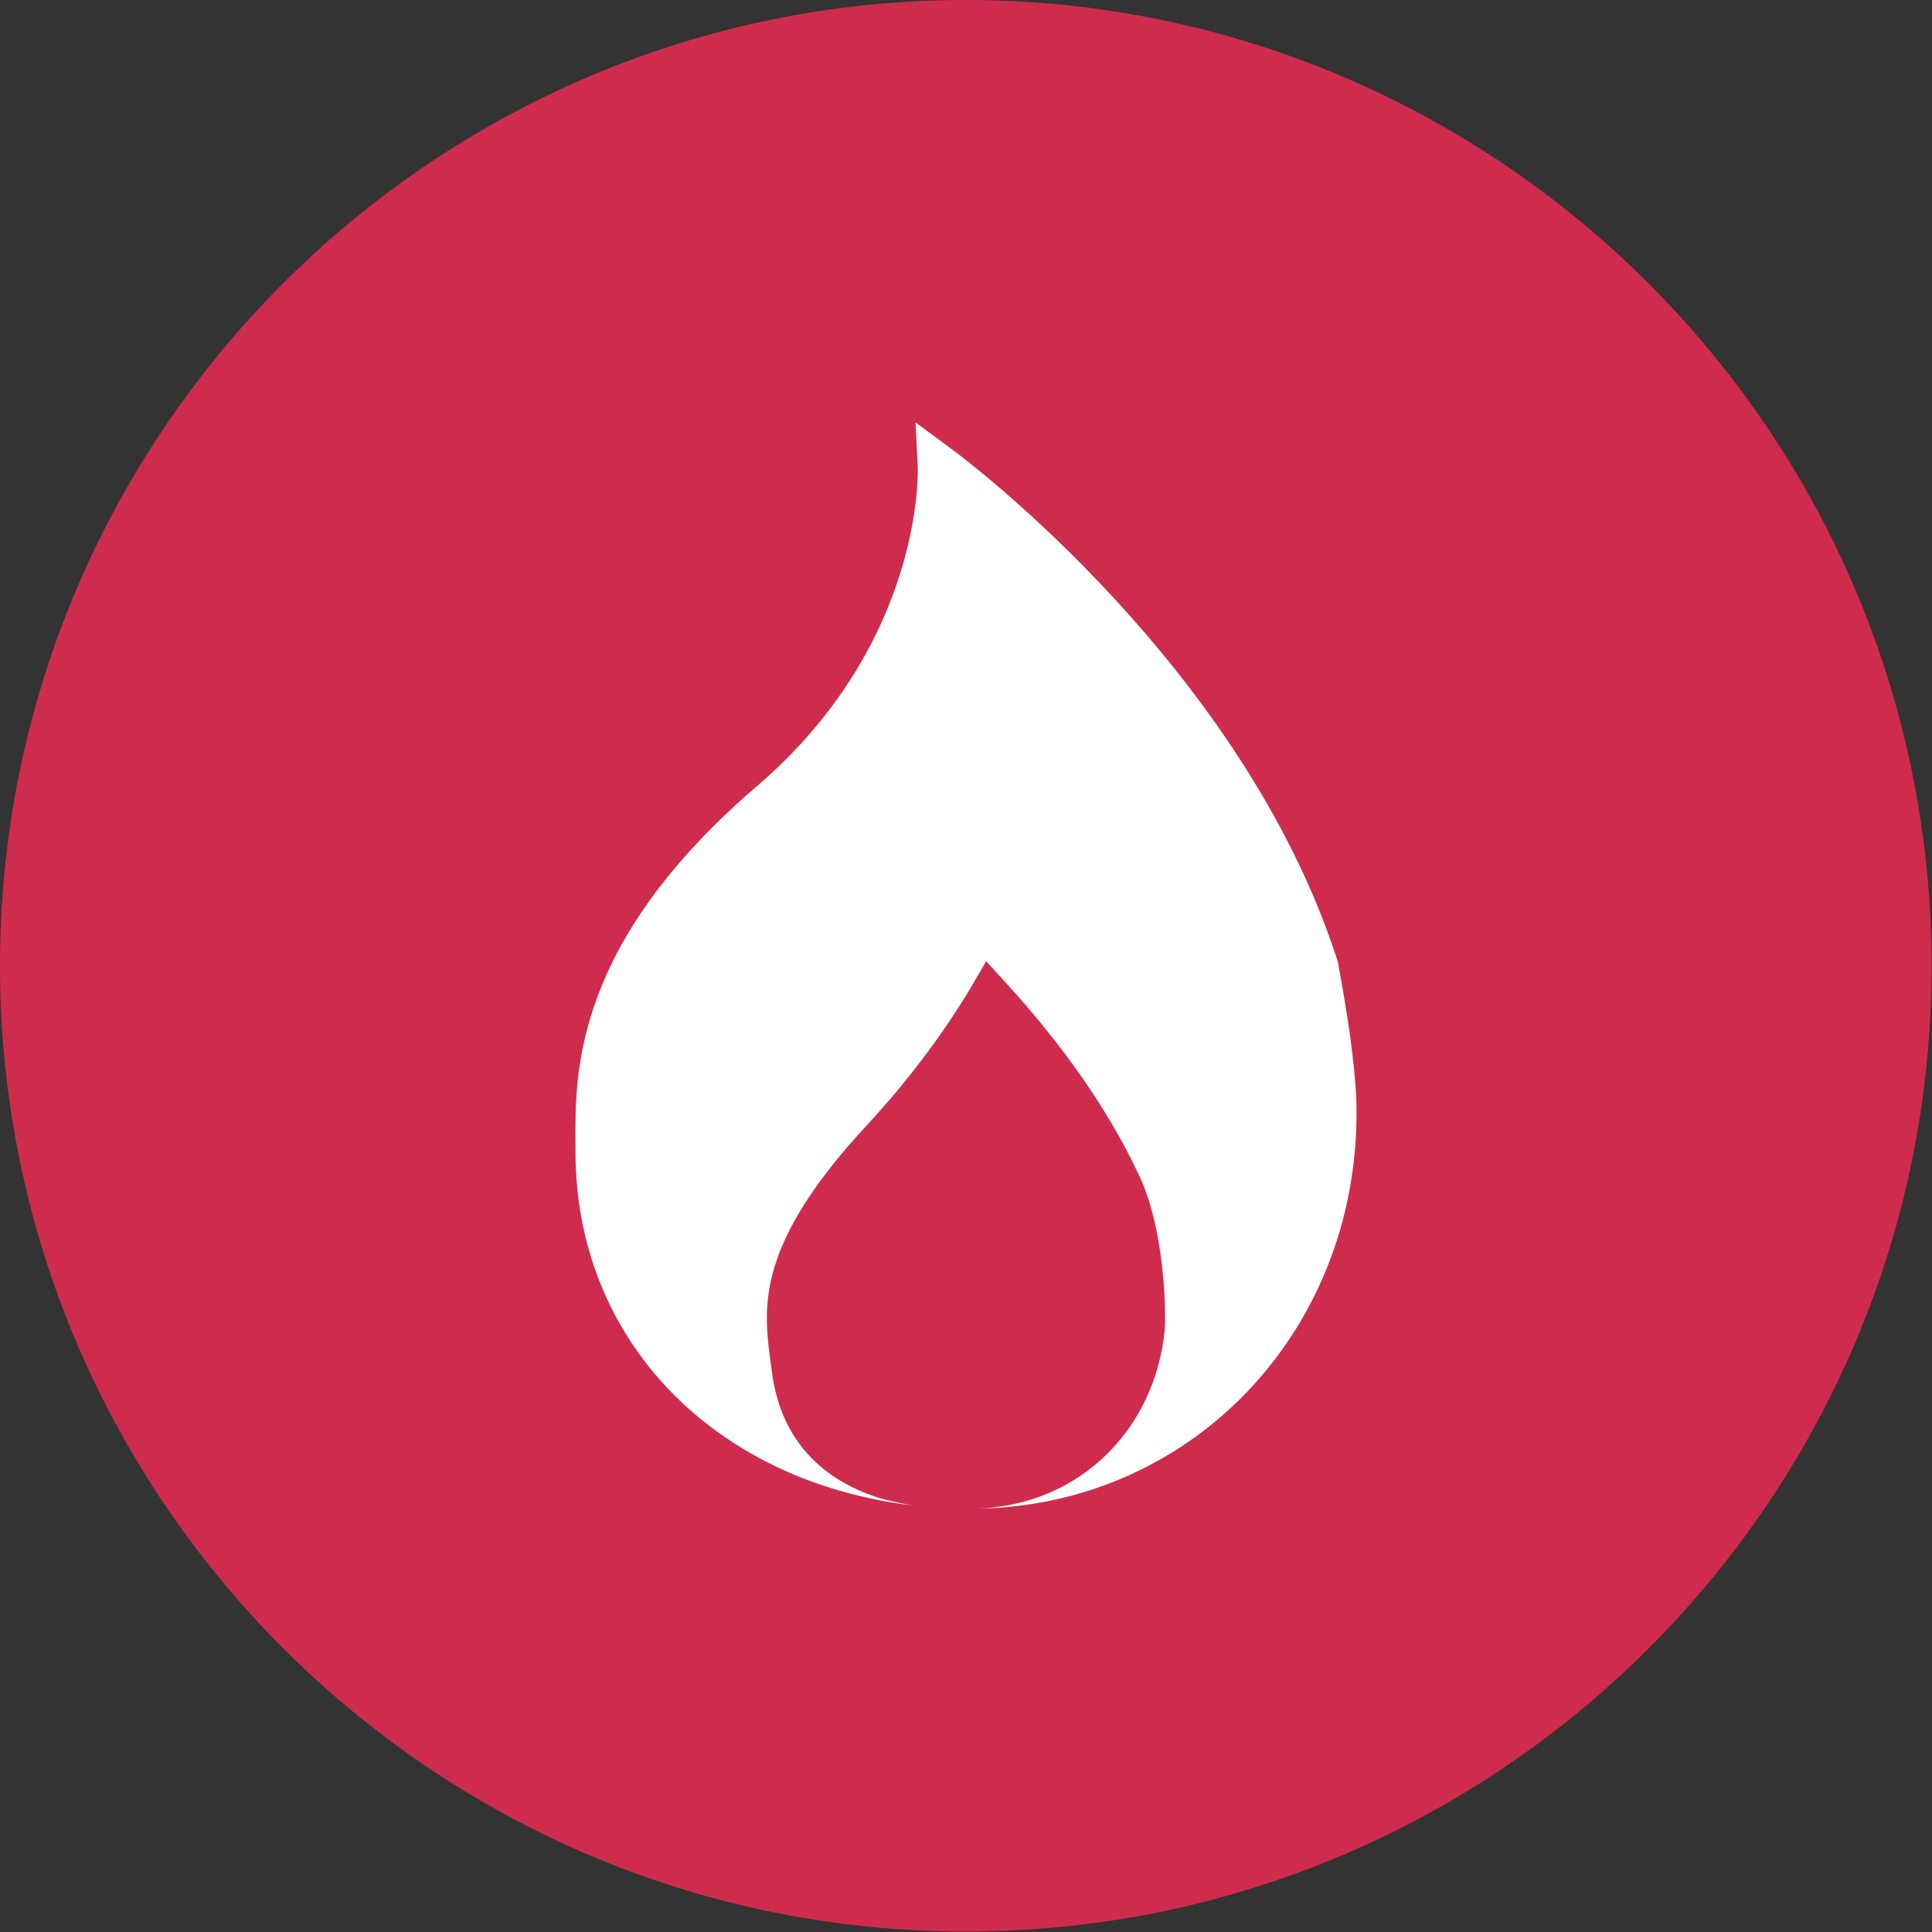 <?xml version="1.0" encoding="utf-8"?>
<!-- Generator: Adobe Illustrator 19.0.0, SVG Export Plug-In . SVG Version: 6.00 Build 0)  -->
<svg version="1.1" id="Layer_1" xmlns="http://www.w3.org/2000/svg" xmlns:xlink="http://www.w3.org/1999/xlink" x="0px" y="0px"
	 viewBox="-1997.3 -535.2 426.7 426.7" style="enable-background:new -1997.3 -535.2 426.7 426.7;" xml:space="preserve">
<rect x="-1997.3" y="-535.2" width="426.7" height="426.7" fill="#333333" stroke="none"/>
<g>
	<path style="fill:#CF2C4D;" d="M-1784-108.6c-117.6,0-213.3-95.7-213.3-213.3c0-117.6,95.7-213.3,213.3-213.3
		c117.6,0,213.3,95.7,213.3,213.3C-1570.6-204.3-1666.3-108.6-1784-108.6z"/>
	<path style="fill:#FFFFFF;" d="M-1701.7-322.1l-0.1-0.6c-20.8-65.2-82.7-111.4-85.3-113.3l-8-5.9l0.5,9.9c0,0.4,1.5,38.7-35.6,70.5
		c-40.3,34.6-40.1,63.1-40,78.5l0,2.1c0,41.8,30.7,73,74.6,78.2c-2.4-0.4-4.8-0.9-7.3-1.6c-14.2-4.4-22.4-14.3-24-28.6l-0.4-2.8
		c-1.3-11-2.9-24.7,21.2-50.7c9-9.7,16.9-20.1,23.4-31l3.2-5.5l4.3,4.7c12.8,14,22.6,28.1,29.1,41.8c6.1,12.1,6.4,31.3,6,35.4
		c-2.3,20.9-17.4,36.4-37.6,38.7c-1.3,0.2-3.3,0.3-5.7,0.3c0.2,0,0.4,0,0.6,0c47.8,0,85.1-38.4,85.1-87.4
		C-1697.6-301.1-1701.6-321.3-1701.7-322.1z"/>
</g>
</svg>
